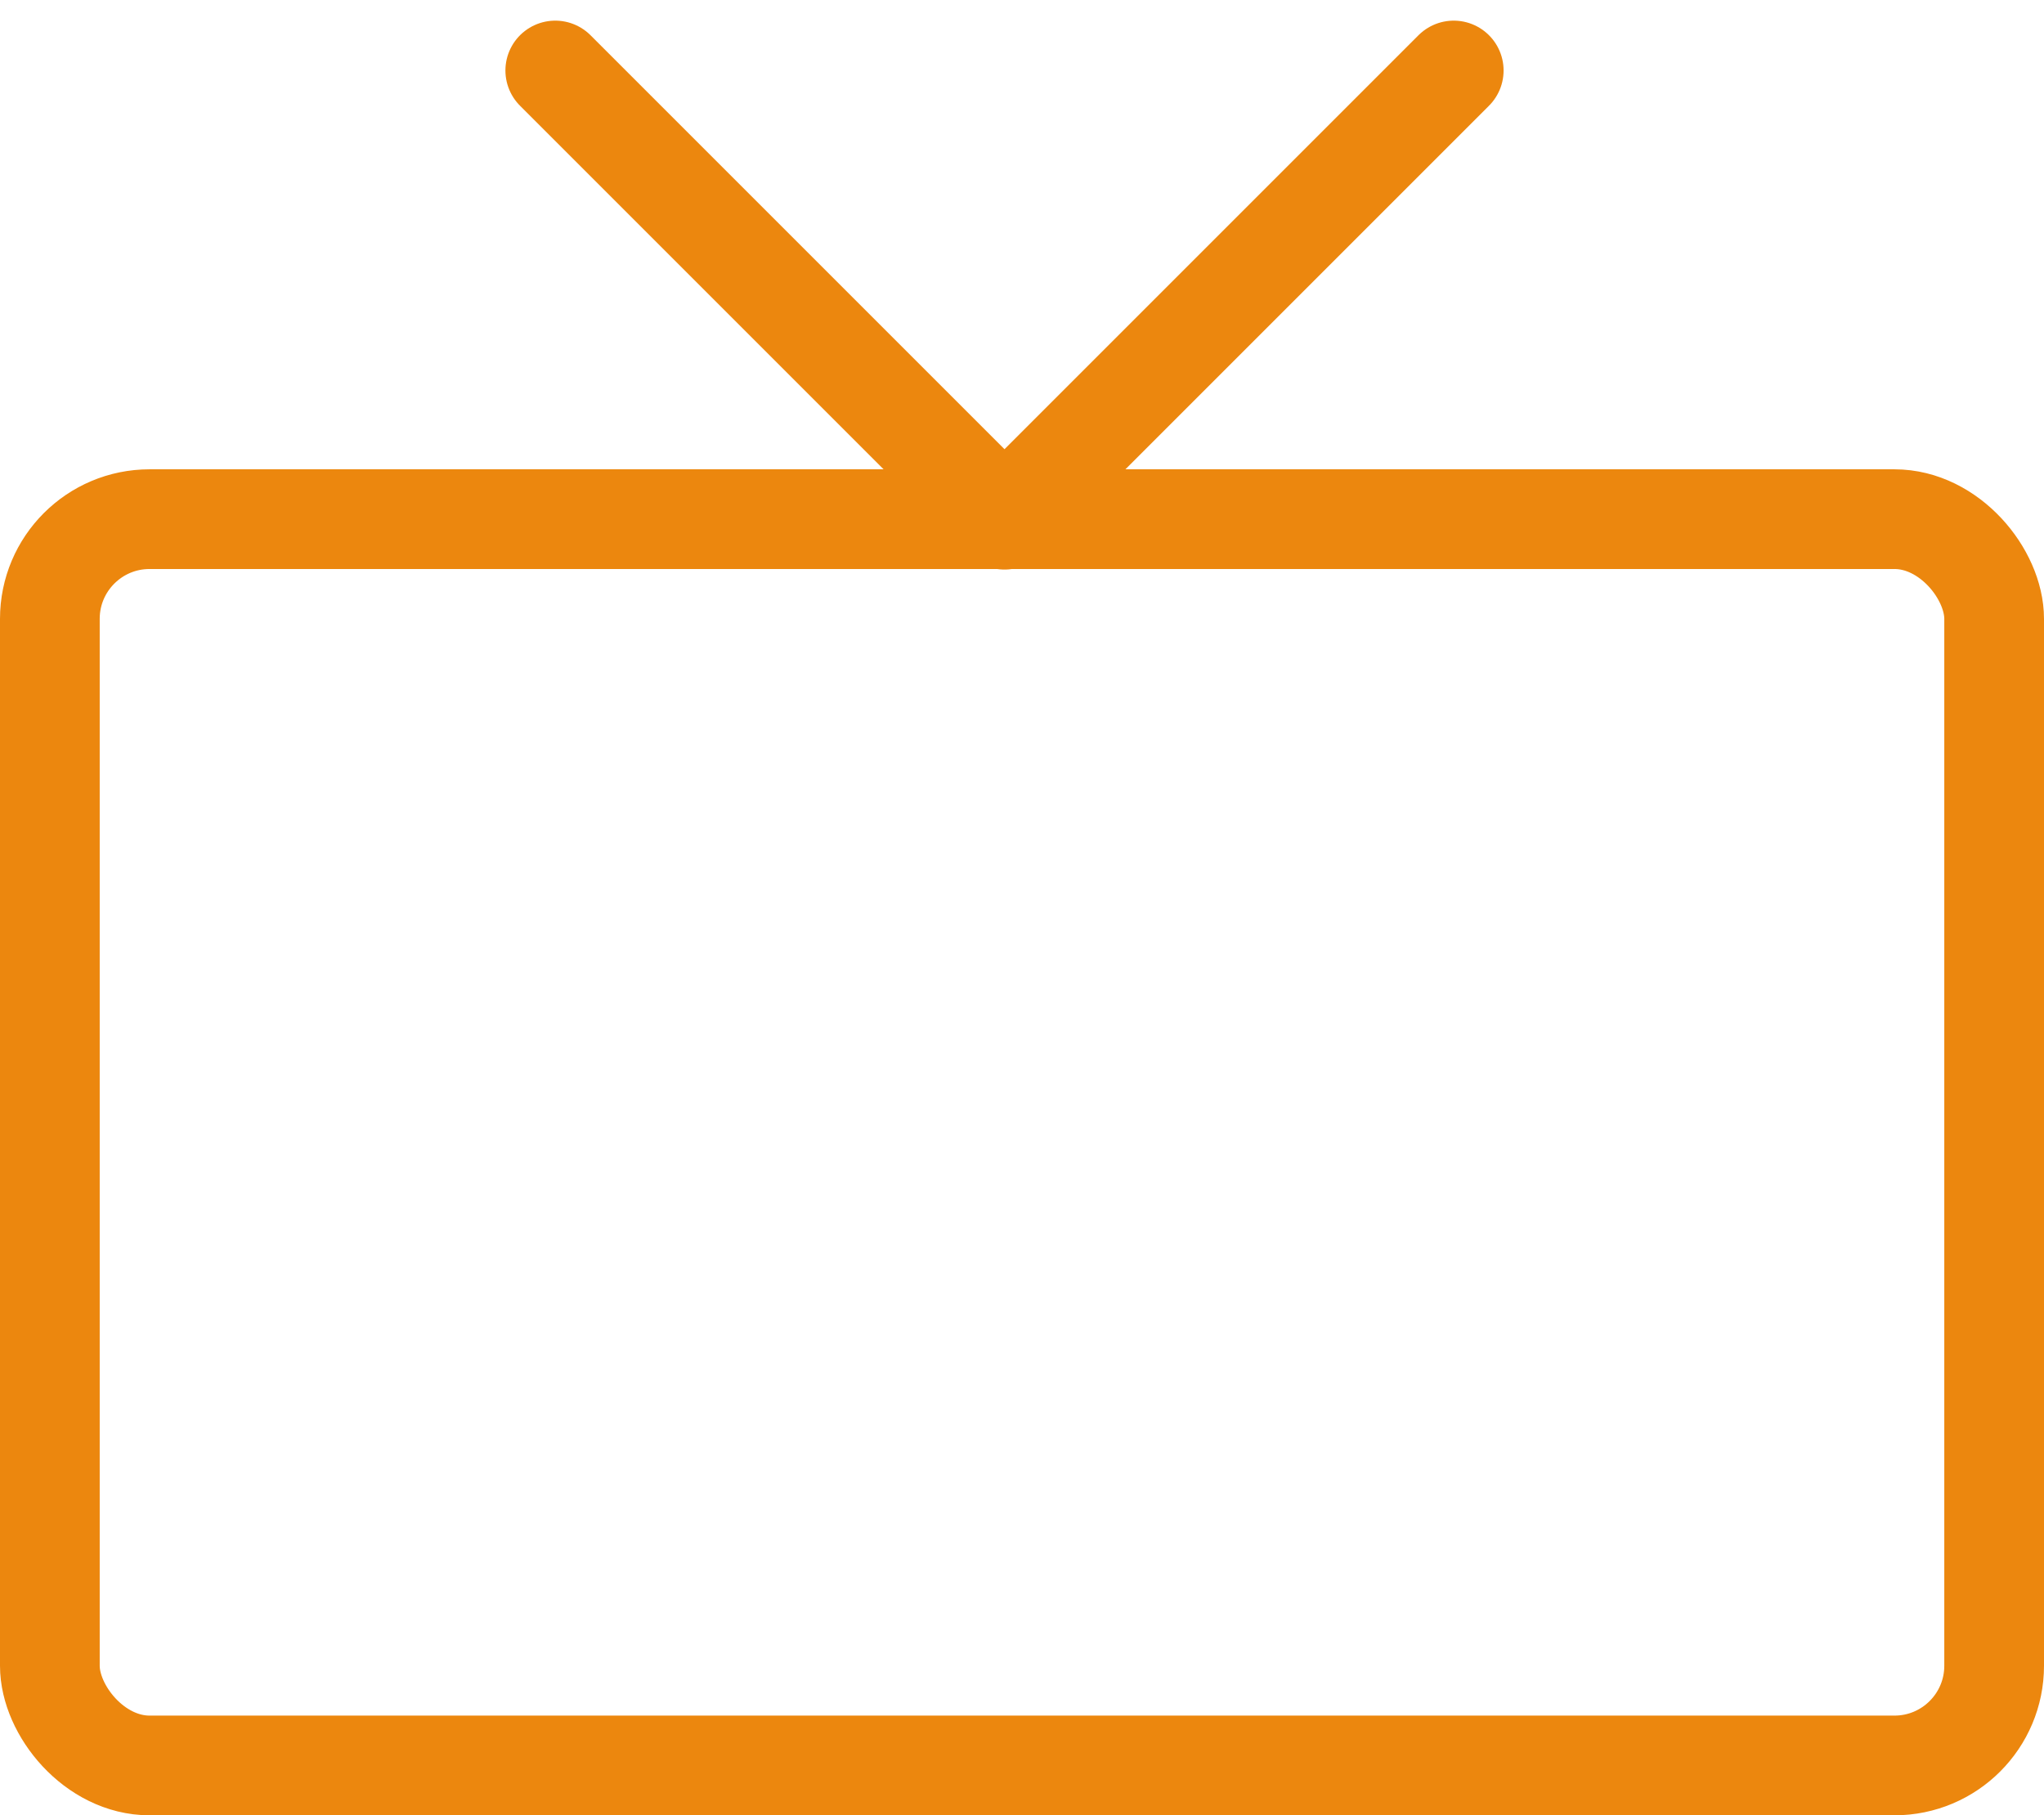 <svg xmlns="http://www.w3.org/2000/svg" width="41" height="36.414" viewBox="0 0 41 36.414"><g transform="translate(-3443 -2141.197)"><g transform="translate(3443 2150.611)" fill="none" stroke="#ec870e" stroke-width="2"><rect width="41" height="27" rx="3" stroke="none"/><rect x="1" y="1" width="39" height="25" rx="2" fill="none"/></g><path d="M3467.456,2141.819l9.011,9.011,9.011-9.011" transform="translate(-13.318 0.792)" fill="none" stroke="#ec870e" stroke-linecap="round" stroke-linejoin="round" stroke-width="2"/></g></svg>